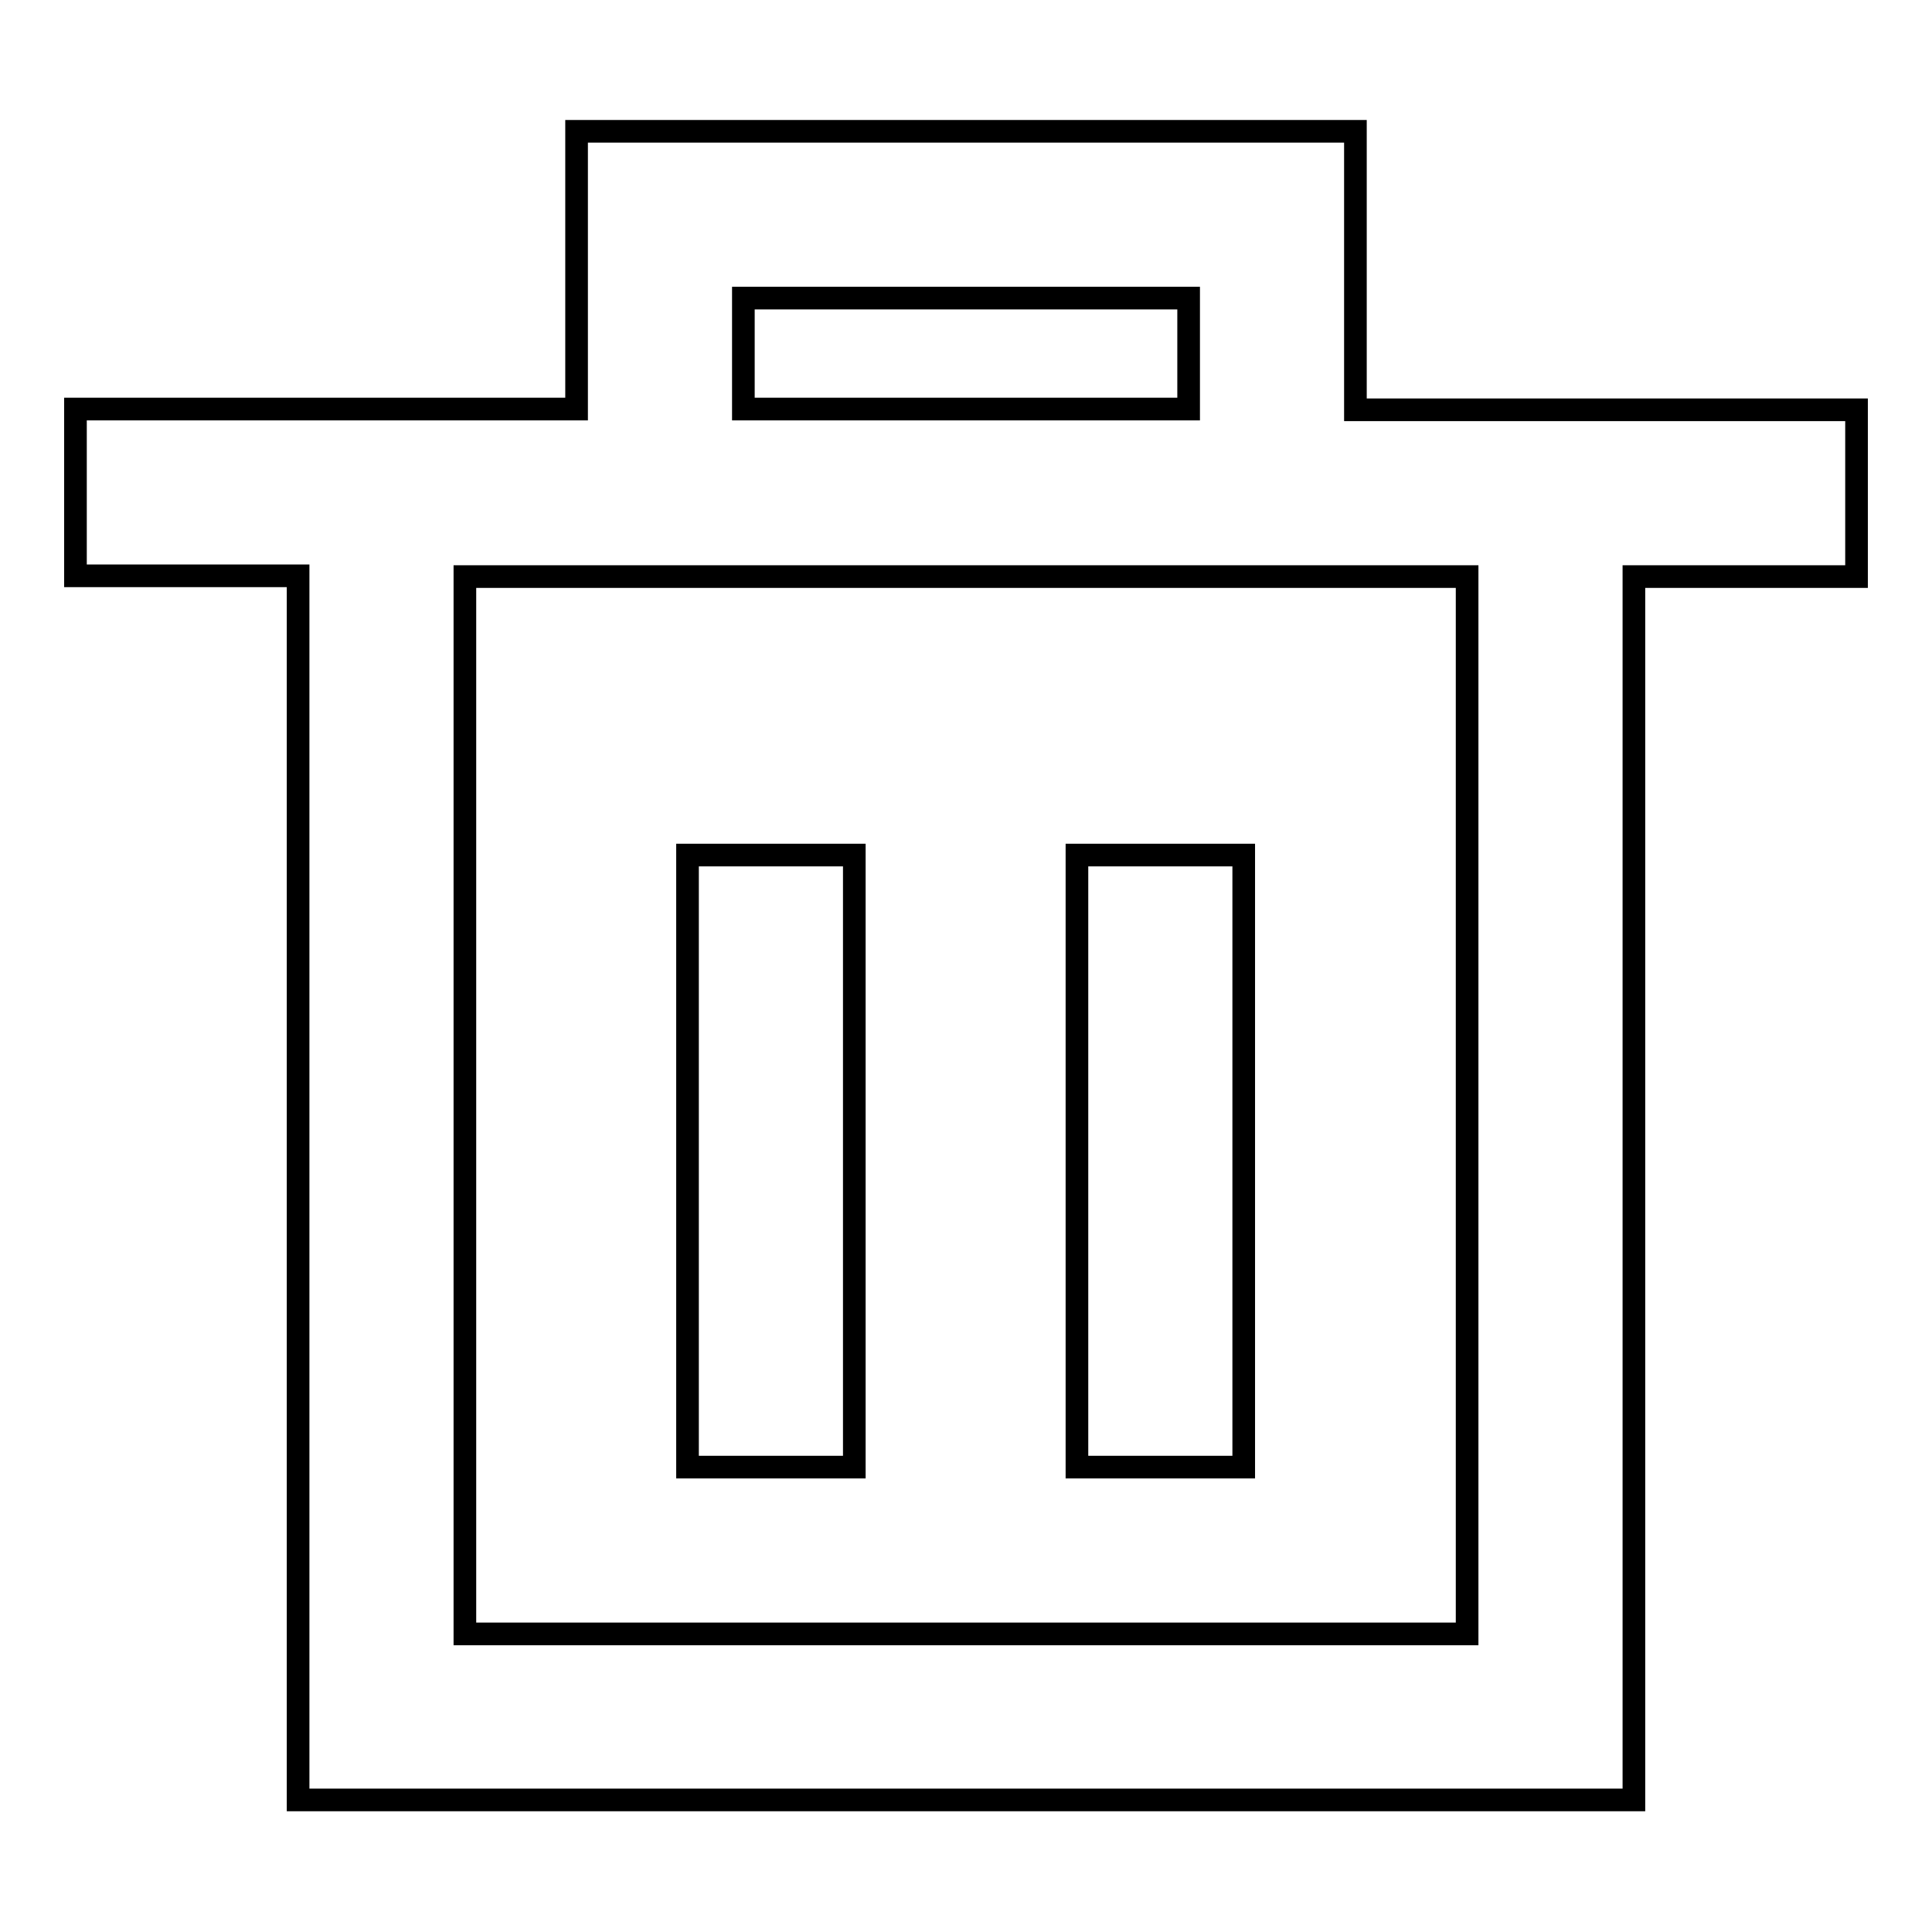<?xml version="1.0" encoding="utf-8"?>
<!-- Svg Vector Icons : http://www.onlinewebfonts.com/icon -->
<!DOCTYPE svg PUBLIC "-//W3C//DTD SVG 1.1//EN" "http://www.w3.org/Graphics/SVG/1.1/DTD/svg11.dtd">
<svg version="1.1" xmlns="http://www.w3.org/2000/svg" xmlns:xlink="http://www.w3.org/1999/xlink" x="0px" y="0px" viewBox="0 0 256 256" enable-background="new 0 0 256 256" xml:space="preserve">
<g><g><path stroke-width="3" fill-opacity="0" stroke="#000000"  d="M179.6,54.3V39.5V17.4h-22.1H76.4v14.7v7.4v14.7H10v22.1h29.5v162.2h177V76.4H246V54.3L179.6,54.3L179.6,54.3z M98.5,39.5h59v14.7h-59V39.5z M194.4,216.5H61.6V76.4h132.8L194.4,216.5L194.4,216.5z"/><path stroke-width="3" fill-opacity="0" stroke="#000000"  d="M91.1,113.3h22.1v81.1H91.1V113.3z"/><path stroke-width="3" fill-opacity="0" stroke="#000000"  d="M142.7,113.3h22.1v81.1h-22.1V113.3z"/></g></g>
</svg>